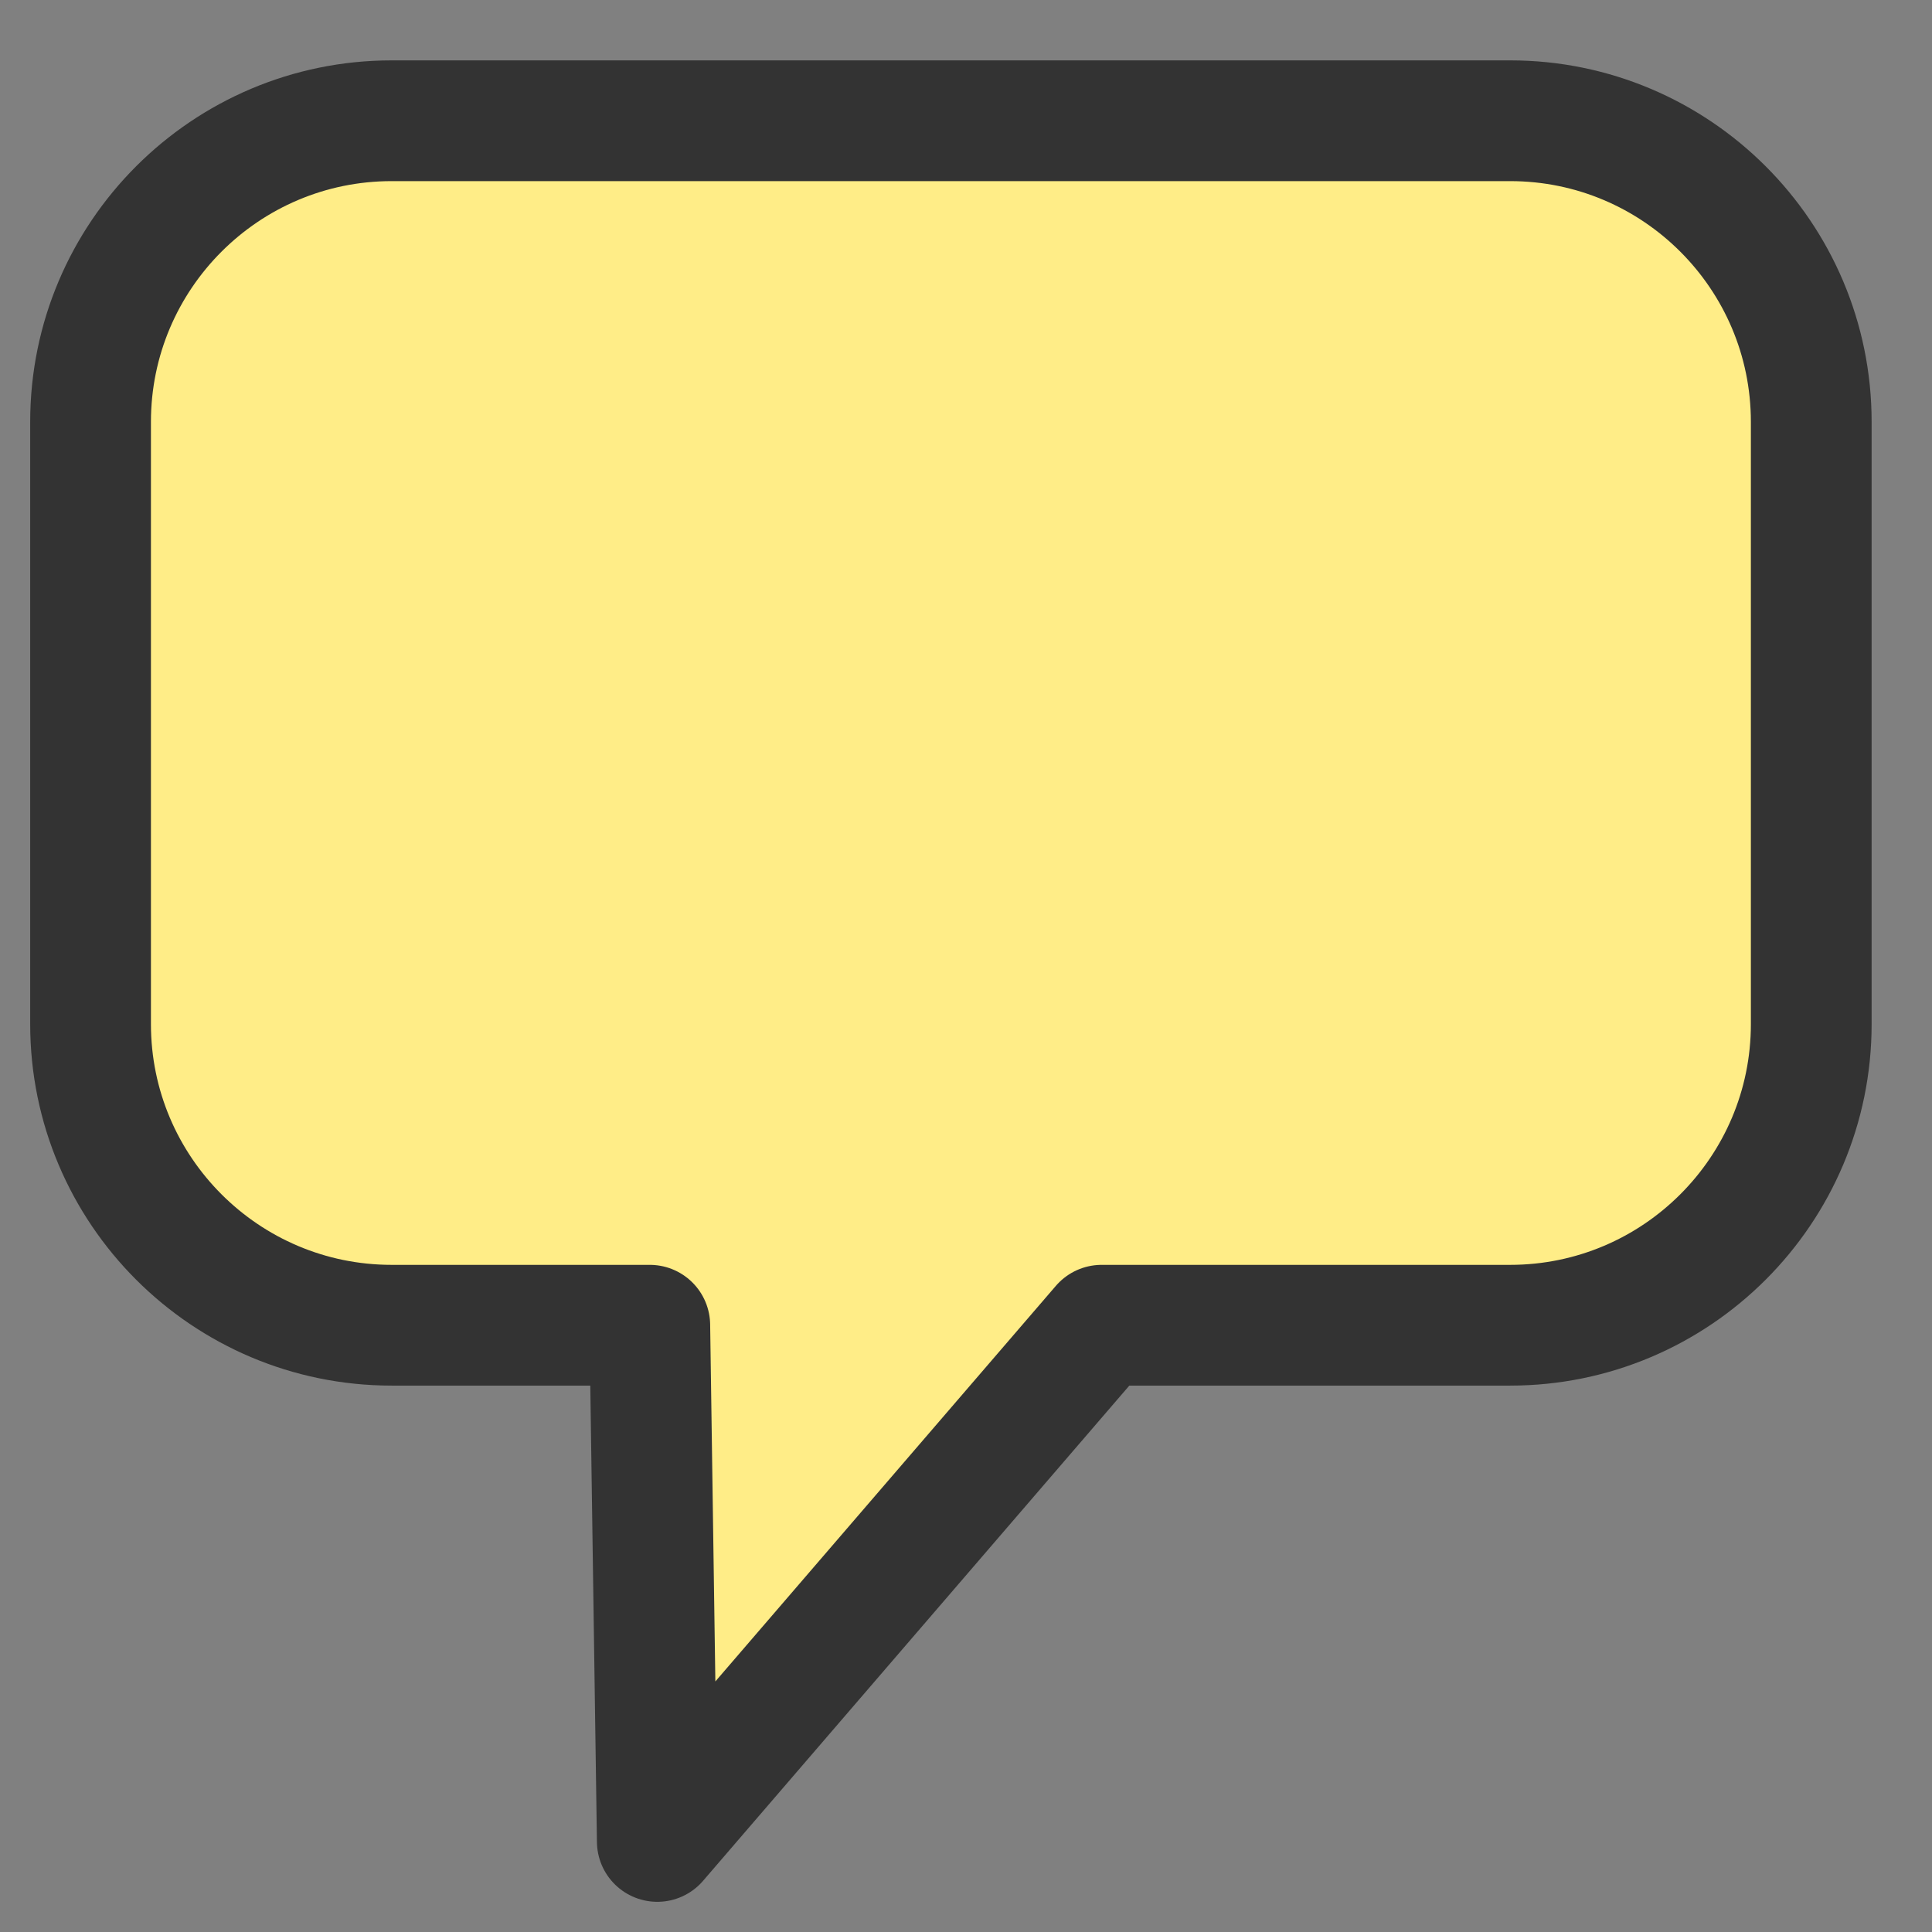 <svg viewBox="0 0 64 64" xmlns="http://www.w3.org/2000/svg" fill-rule="evenodd" clip-rule="evenodd"
     stroke-linecap="round" stroke-linejoin="round" stroke-miterlimit="1.5">
    <rect x="0" y="0" width="64" height="64" fill="#808080" stroke="none"/>
    <path d="M60 13.975C60 8.47 55.53 4 50.025 4h-37.05C7.47 4 3 8.47 3 13.975v19.95C3 39.43 7.47 43.9 12.975 43.9h8.55l.249 17.1 14.719-17.1h13.532C55.53 43.9 60 39.43 60 33.925v-19.95z"
          fill="#ffed87" stroke="#333" stroke-width="4"/>
</svg>